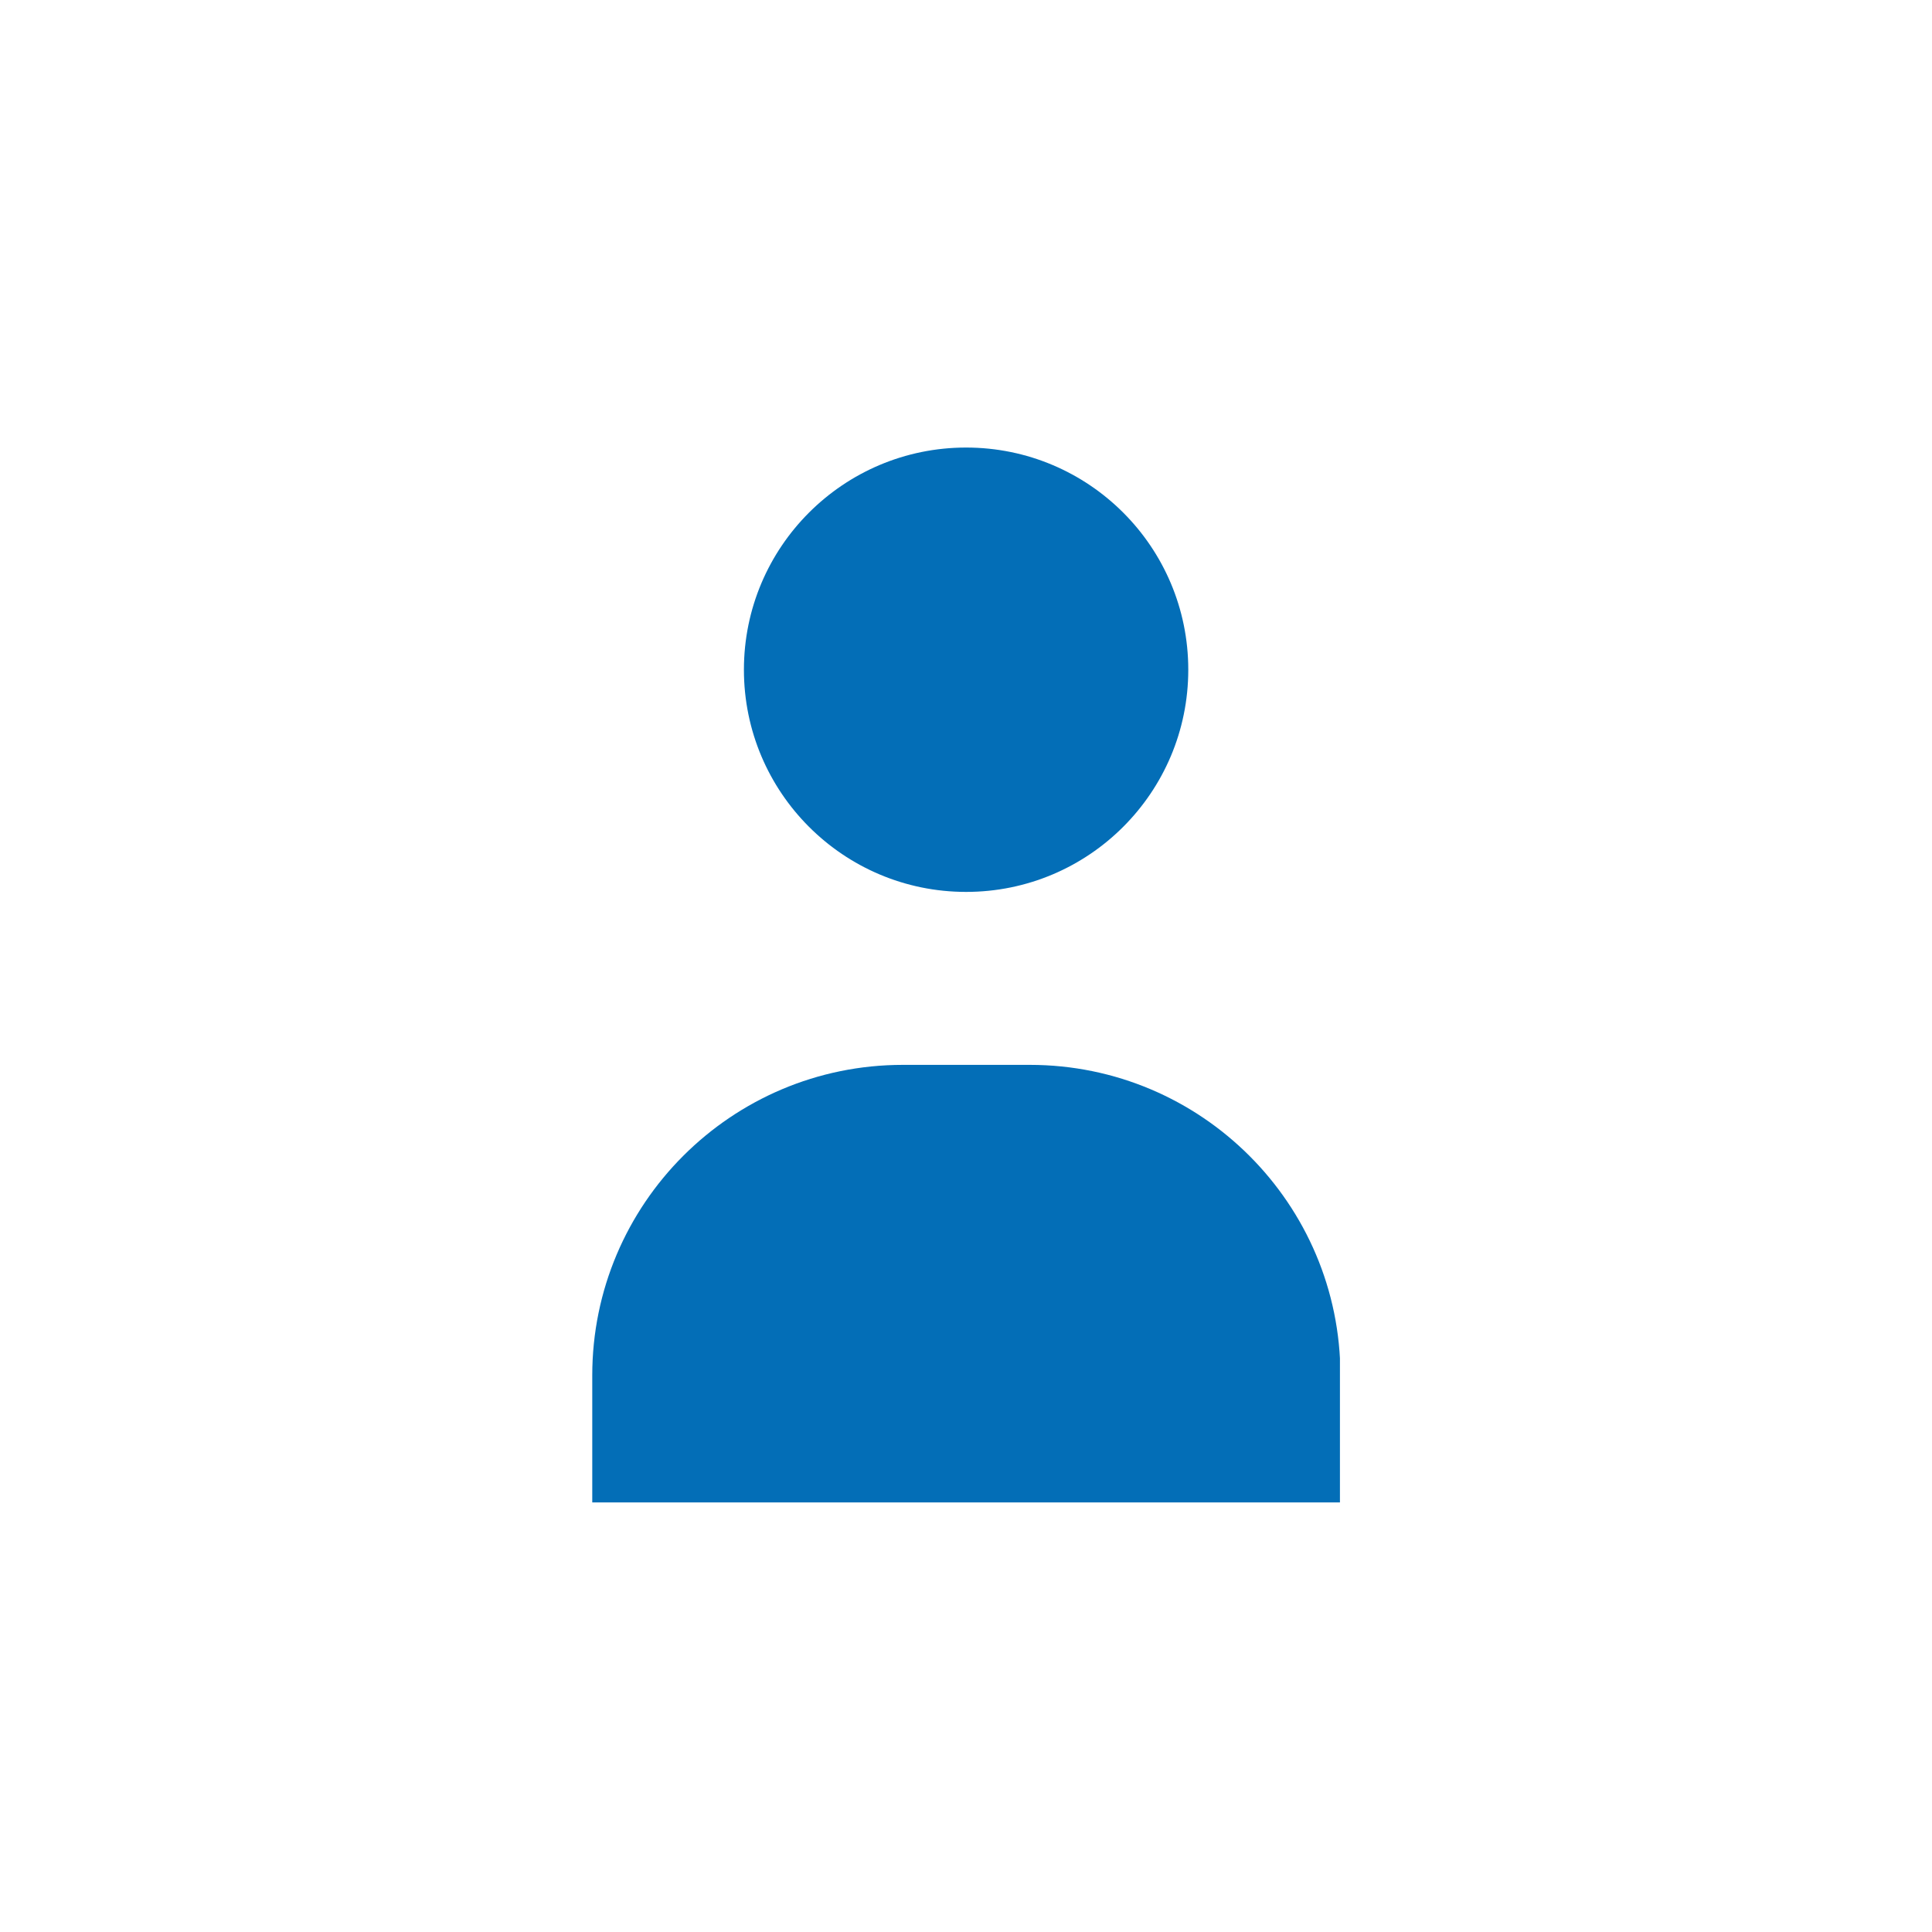 <svg width="40" height="40" viewBox="0 0 40 40" fill="none" xmlns="http://www.w3.org/2000/svg">
<g clip-path="url(#clip0_335_1155)">
<path d="M20.002 18.466C22.543 18.466 24.602 16.406 24.602 13.866C24.602 11.325 22.543 9.266 20.002 9.266C17.462 9.266 15.402 11.325 15.402 13.866C15.402 16.406 17.462 18.466 20.002 18.466Z" fill="#036EB7"/>
<path d="M12.262 31.107V28.477C12.262 24.927 15.142 22.047 18.692 22.047H21.322C24.872 22.047 27.752 24.927 27.752 28.477V31.107H12.262Z" fill="#036EB7"/>
</g>
<defs>
<clipPath id="clip0_335_1155">
<rect width="15.48" height="21.84" fill="white" transform="translate(12.262 9.266)"/>
</clipPath>
</defs>
</svg>
